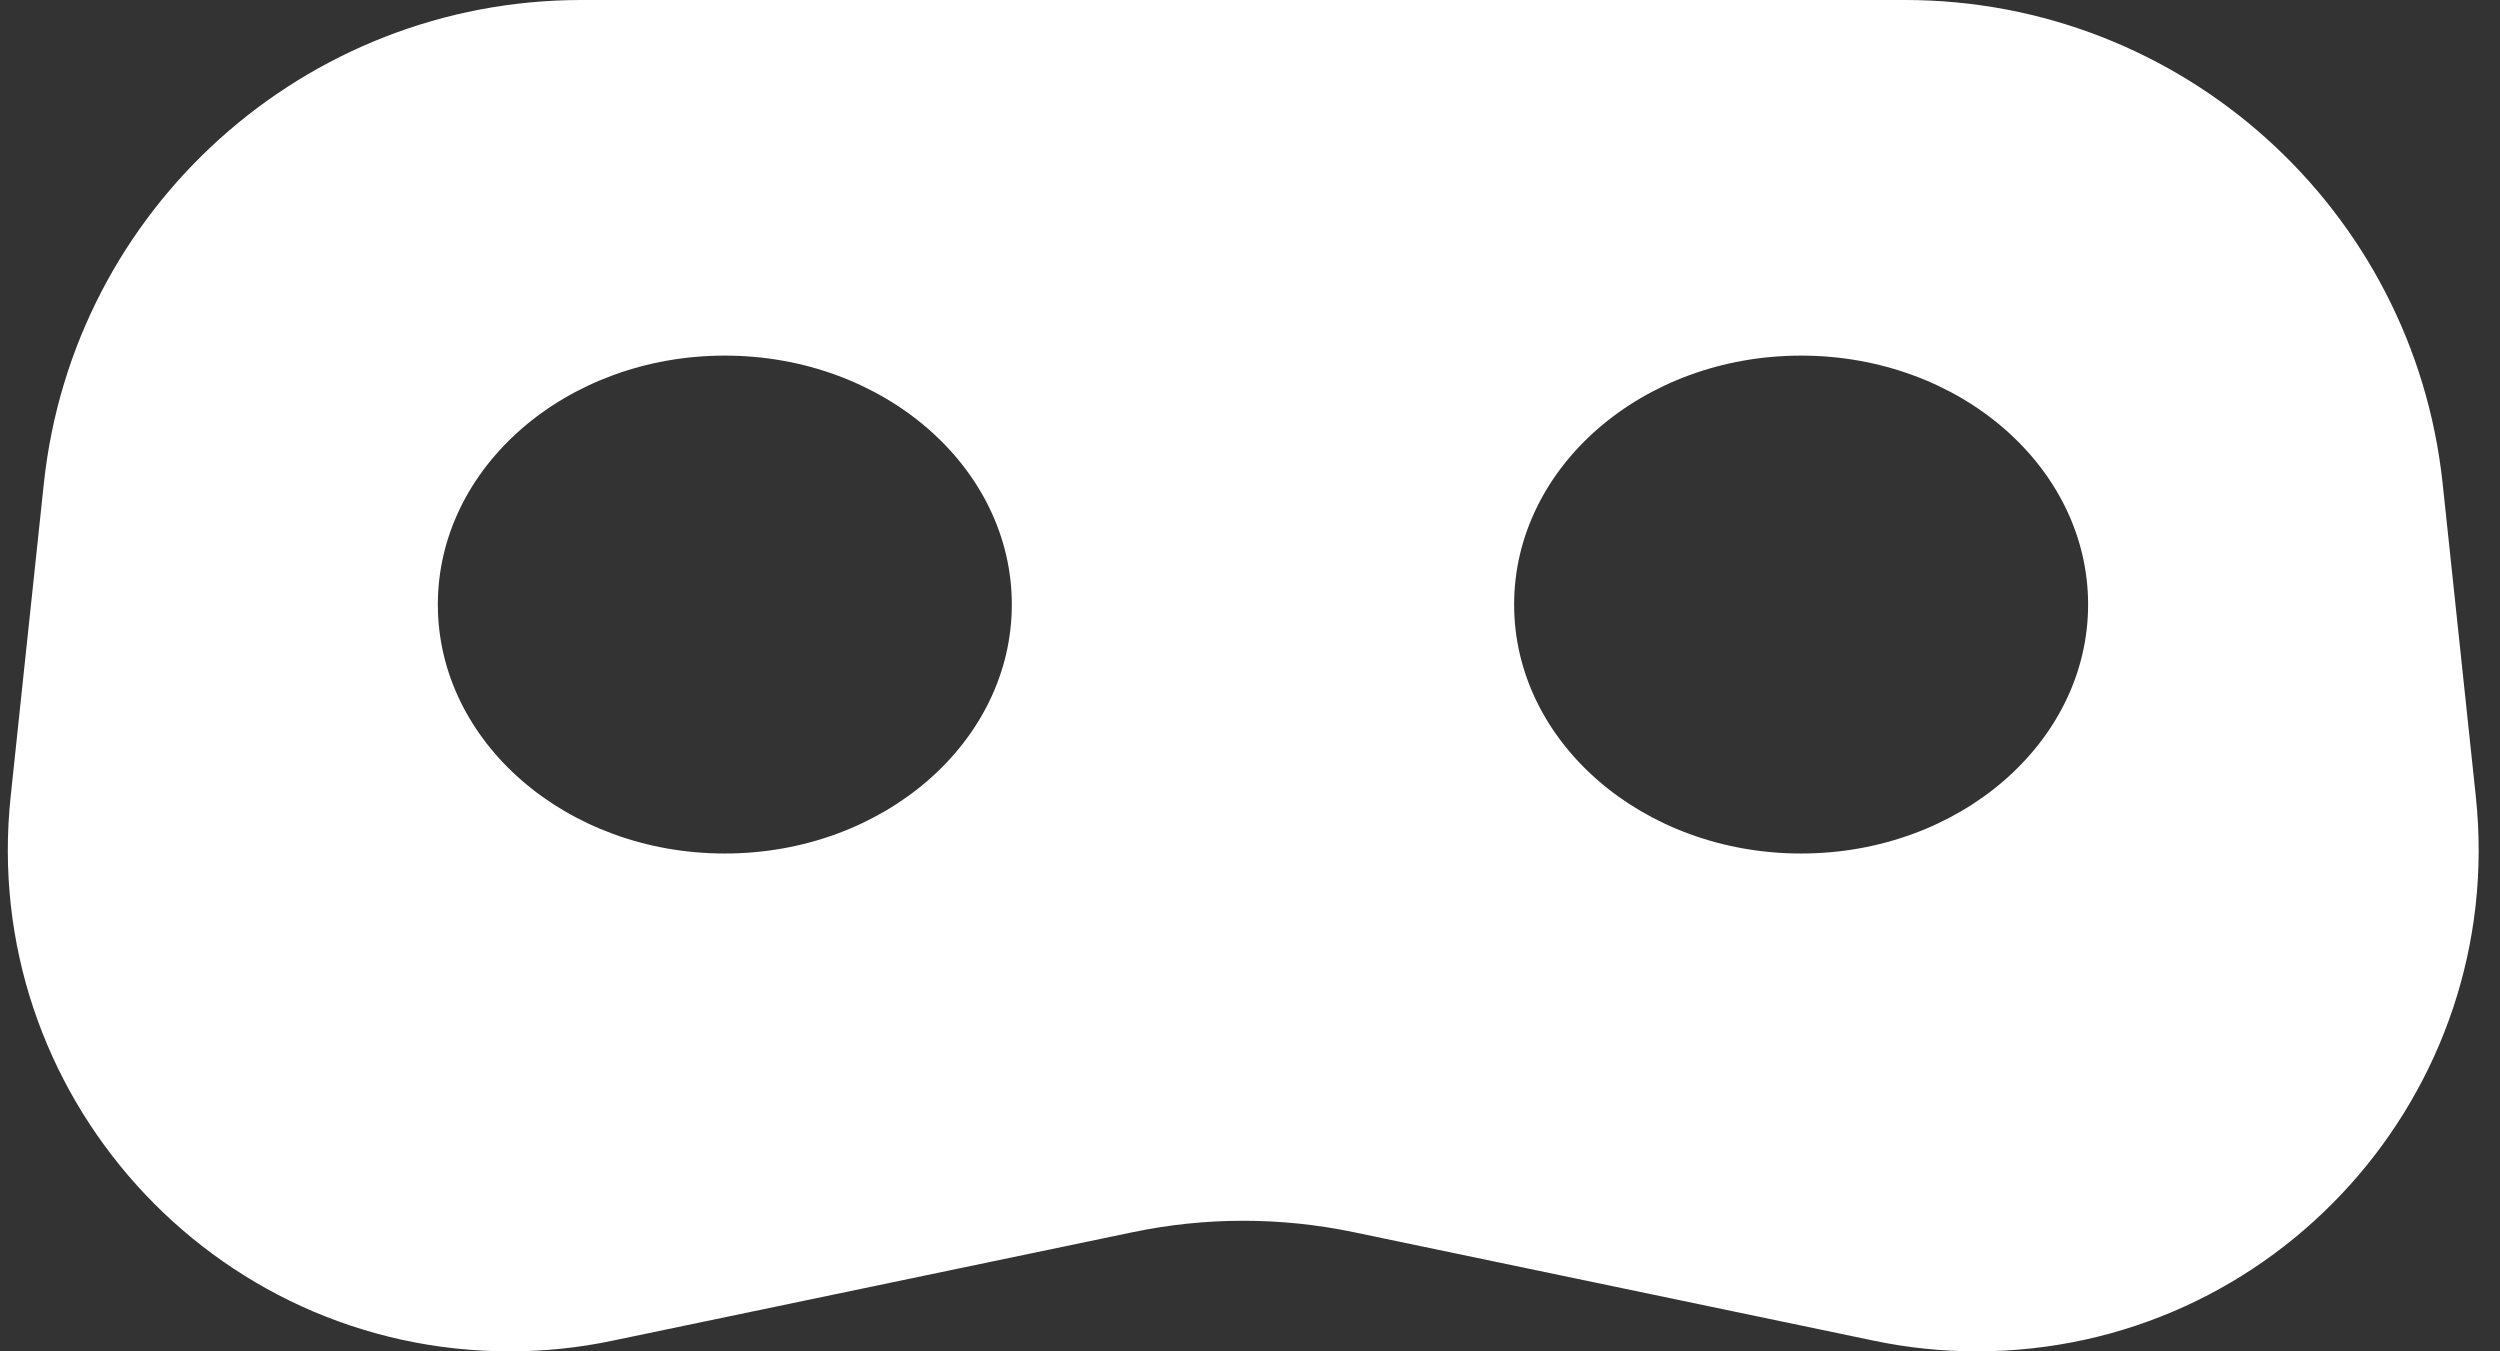 <svg width="37" height="20" viewBox="0 0 37 20" fill="none" xmlns="http://www.w3.org/2000/svg">
<rect x="0" y="0" width="37" height="20" fill="#333333" stroke="none"/>
<path fill-rule="evenodd" clip-rule="evenodd" d="M0.649 7.155C1.081 3.087 4.513 0 8.605 0H28.195C32.287 0 35.719 3.087 36.151 7.155L36.642 11.787C37.108 16.175 33.668 20 29.255 20C28.745 20 28.237 19.948 27.737 19.843L20.034 18.236C18.956 18.011 17.844 18.011 16.766 18.236L9.062 19.843C8.563 19.948 8.055 20 7.545 20C3.132 20 -0.308 16.175 0.158 11.787L0.347 10L0.649 7.155ZM30.904 8.947C30.904 10.982 29.002 12.632 26.656 12.632C24.31 12.632 22.409 10.982 22.409 8.947C22.409 6.913 24.31 5.263 26.656 5.263C29.002 5.263 30.904 6.913 30.904 8.947ZM10.727 12.632C13.073 12.632 14.975 10.982 14.975 8.947C14.975 6.913 13.073 5.263 10.727 5.263C8.382 5.263 6.48 6.913 6.48 8.947C6.48 10.982 8.382 12.632 10.727 12.632Z" fill="white"/>
</svg>
